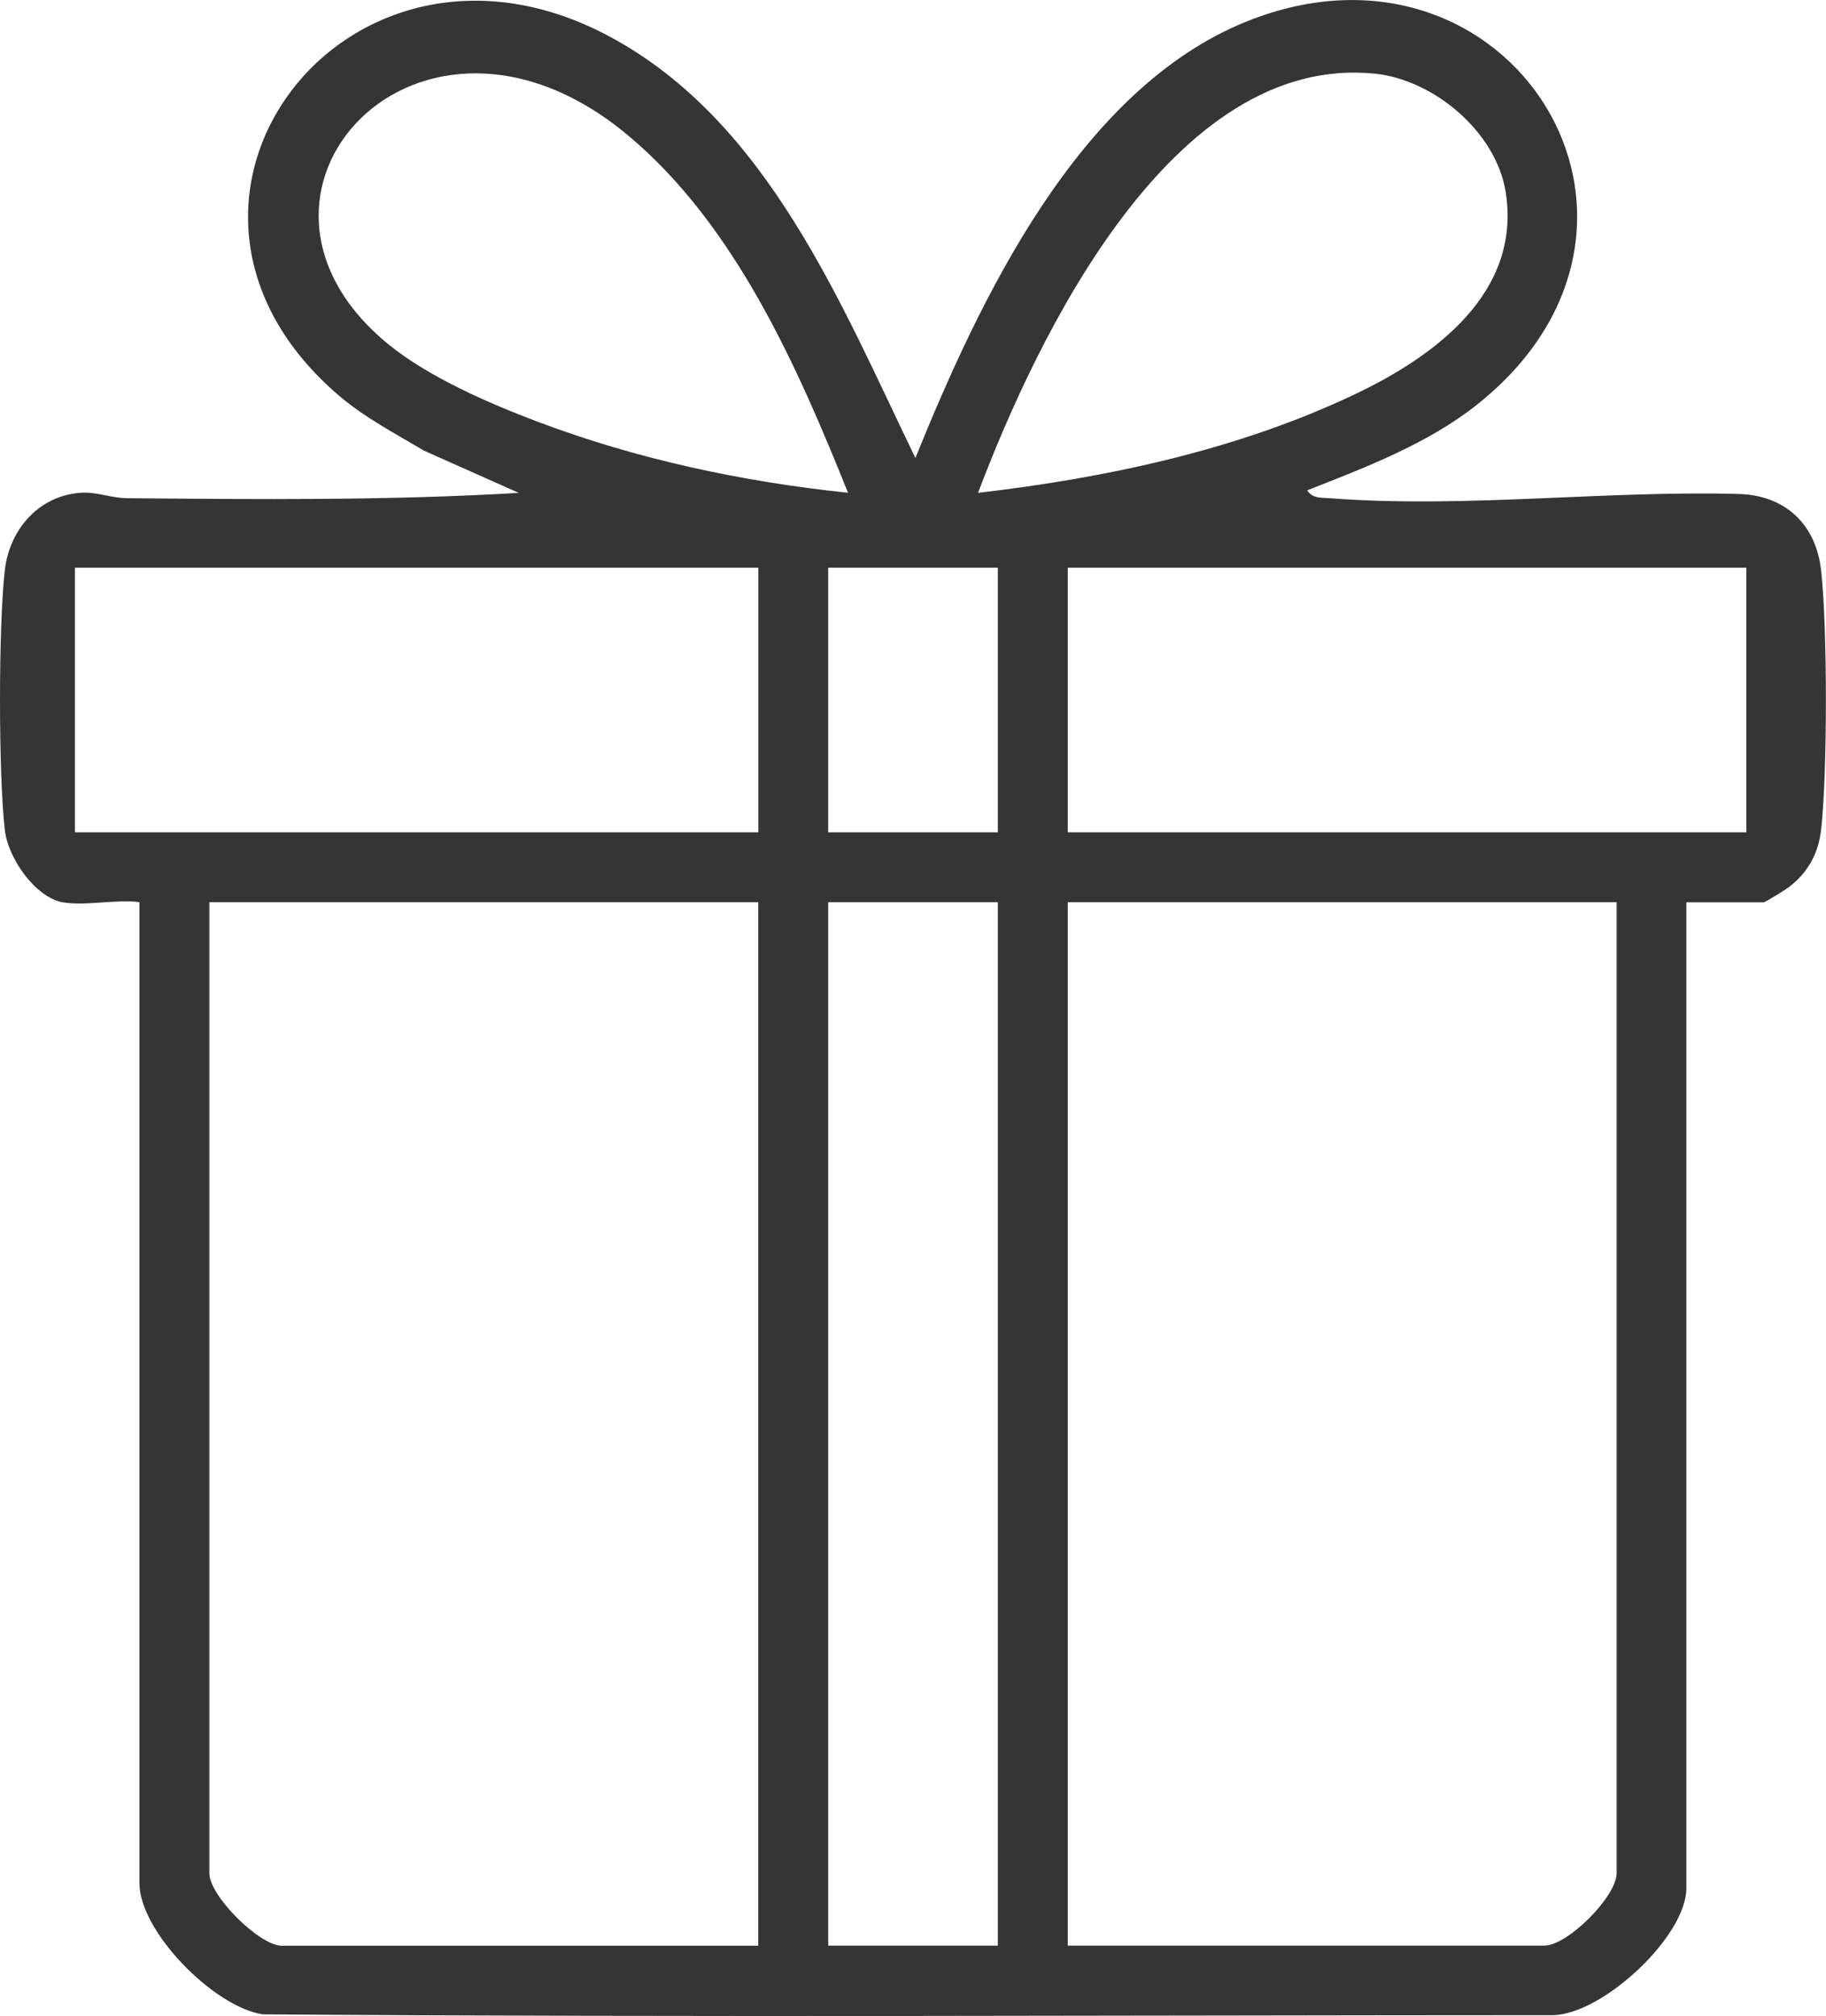 <?xml version="1.0" encoding="UTF-8"?>
<svg id="Layer_1" data-name="Layer 1" xmlns="http://www.w3.org/2000/svg" viewBox="0 0 182.54 201.53">
  <defs>
    <style>
      .cls-1 {
        fill: #353535;
      }
    </style>
  </defs>
  <path class="cls-1" d="M6.22,90.19c-2.77-.56-5.43-4.46-5.74-7.23-.64-5.67-.64-20.29,0-25.95.46-4.11,3.46-7.55,7.75-7.76,1.5-.07,2.88.53,4.45.55,13.04.12,26.2.24,39.18-.53l-9.49-4.23c-2.9-1.73-5.89-3.28-8.48-5.49-22.52-19.24.73-49.91,26.95-35.95,15.92,8.48,23.22,26.8,30.67,42.18,6.4-15.79,16.3-36.91,33.18-43.66,26.18-10.46,45.71,20.34,22.9,38.38-4.95,3.91-11.12,6.23-16.92,8.52.57.83,1.36.71,2.22.78,13.47,1.04,27.51-.79,40.93-.42,4.65.13,7.72,3.03,8.23,7.63.64,5.67.64,20.28,0,25.95-.27,2.38-1.35,4.31-3.25,5.74-.37.28-2.35,1.5-2.49,1.5h-7.73v98.56c0,4.77-8.26,12.51-13.26,12.68-43.11.01-85.98.23-129.04-.08-4.89-.72-12.34-8.29-12.34-13.11v-98.07c-2.3-.31-5.59.43-7.73,0ZM84.78,49.27c-5.09-12.67-11.27-26.73-21.94-35.69-20.91-17.55-42.5,5.9-23.91,20.92,3.98,3.22,10,5.84,14.8,7.65,9.94,3.76,20.47,6,31.05,7.11ZM97.76,49.27c12.86-1.5,26.01-4.29,37.75-9.89,7.95-3.79,16.6-10.14,15.01-20.18-.95-6-7.17-11.24-13.1-11.84-20.25-2.03-33.73,26.27-39.65,41.91ZM7.49,56.75v26.45h68.32v-26.45H7.49ZM99.75,56.75h-16.96v26.45h16.96v-26.45ZM174.58,56.75h-67.84v26.45h67.84v-26.45ZM75.81,90.19H20.93v97.07c0,2.27,5.02,7.24,7.23,7.24h47.64v-104.3ZM99.75,90.19h-16.96v104.3h16.96v-104.3ZM161.61,90.19h-54.87v104.3h47.64c2.33,0,7.23-4.91,7.23-7.24v-97.07Z"/>
</svg>